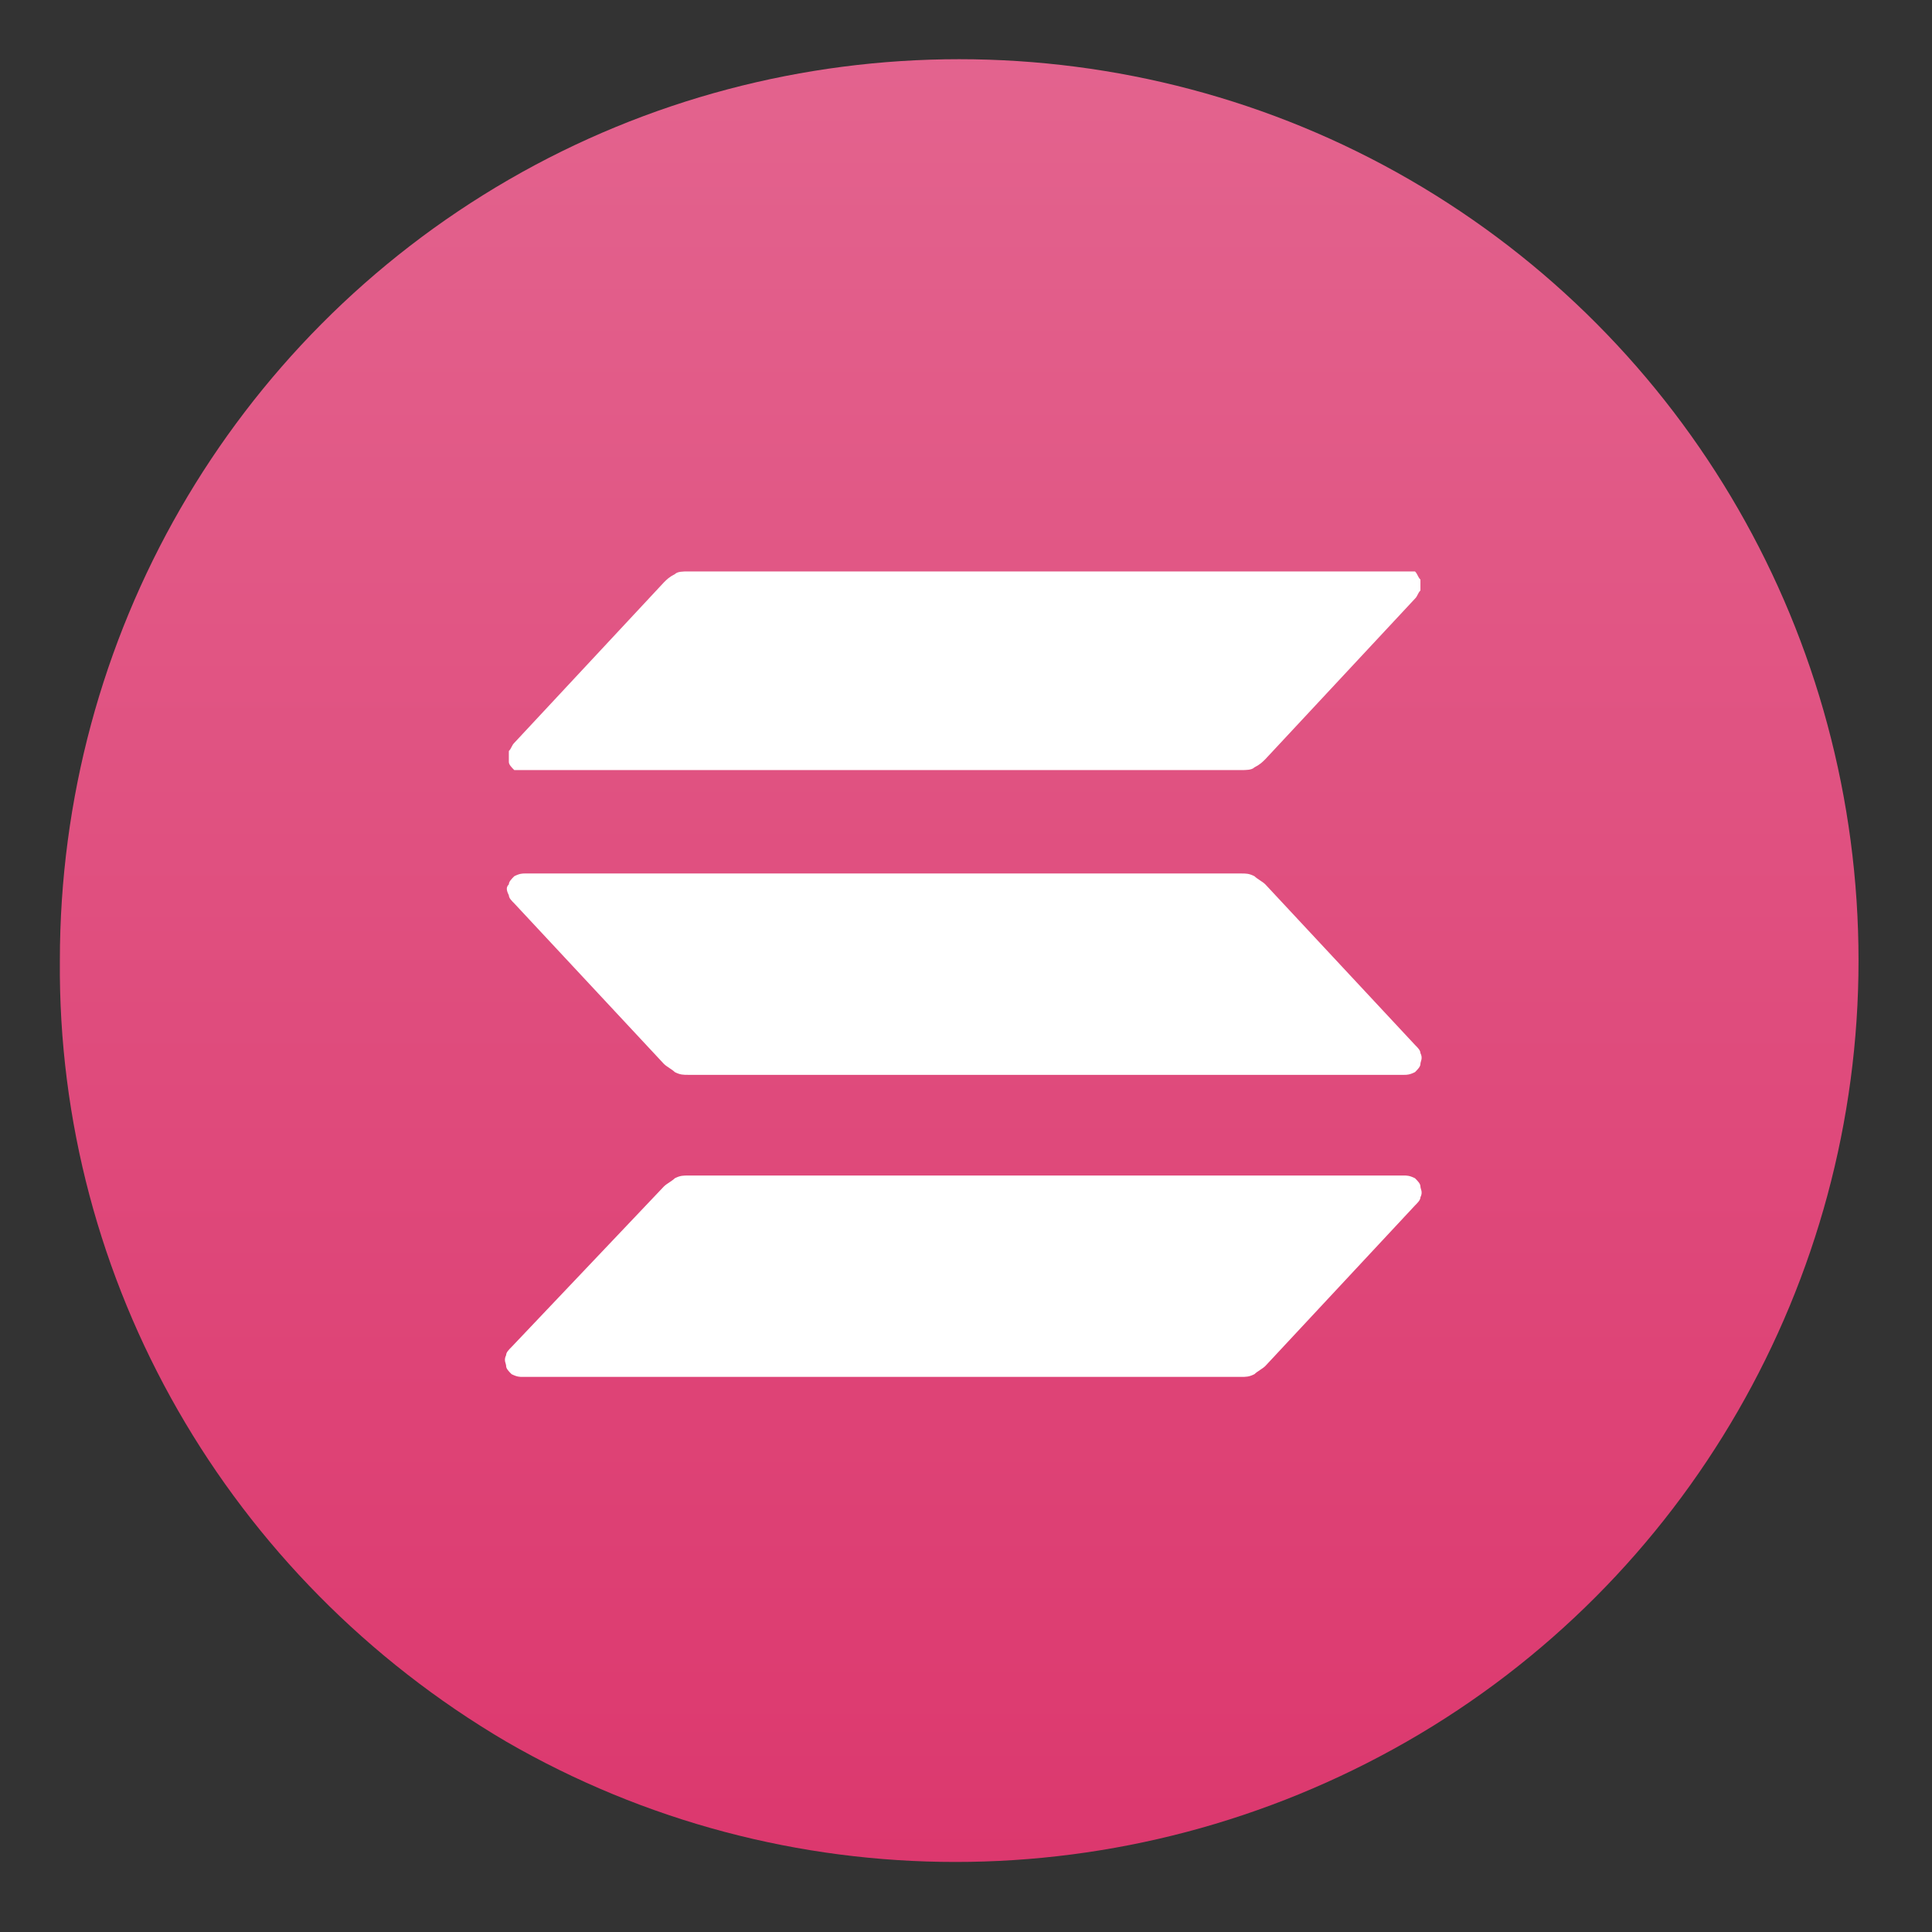 <svg width="71" height="71" viewBox="0 0 71 71" fill="none" xmlns="http://www.w3.org/2000/svg">
<rect x="0" y="0" width="71" height="71" fill="#333333" stroke="none"/>
<path d="M18.7 6.601C28.9 0.701 41.6 0.701 51.8 6.601C62 12.501 68.3 23.401 68.3 35.301C68.3 47.101 62 58.101 51.7 64.001C41.4 69.901 28.8 69.901 18.6 64.001C8.4 58.001 2.1 47.101 2.2 35.301C2.2 23.401 8.5 12.501 18.7 6.601Z" fill="url(#paint0_linear_283_2293)"/>
<path d="M52 44.3L46.5 50.2C46.4 50.3 46.2 50.4 46.1 50.5C45.9 50.6 45.8 50.6 45.6 50.6H19.2C19.1 50.6 19 50.6 18.8 50.5C18.7 50.4 18.6 50.3 18.6 50.2C18.6 50.1 18.5 50 18.6 49.8C18.6 49.7 18.7 49.6 18.8 49.5L24.4 43.6C24.5 43.5 24.7 43.4 24.8 43.3C25 43.2 25.1 43.2 25.3 43.2H51.6C51.7 43.2 51.8 43.2 52 43.3C52.1 43.4 52.2 43.5 52.2 43.6C52.2 43.7 52.3 43.8 52.2 44C52.2 44.1 52.1 44.2 52 44.3ZM46.5 32.5C46.4 32.4 46.2 32.3 46.1 32.2C45.9 32.1 45.8 32.1 45.6 32.1H19.3C19.2 32.1 19.1 32.1 18.9 32.2C18.8 32.3 18.7 32.4 18.7 32.5C18.6 32.6 18.6 32.7 18.7 32.9C18.7 33 18.8 33.1 18.9 33.2L24.4 39.1C24.5 39.2 24.7 39.3 24.8 39.4C25 39.5 25.1 39.5 25.3 39.5H51.6C51.7 39.5 51.8 39.5 52 39.4C52.1 39.3 52.2 39.2 52.2 39.1C52.2 39 52.3 38.9 52.2 38.7C52.2 38.6 52.1 38.5 52 38.4L46.5 32.5ZM19.3 28.3H45.6C45.8 28.3 46 28.3 46.1 28.2C46.3 28.1 46.4 28 46.5 27.9L52 22C52.1 21.9 52.1 21.8 52.2 21.7C52.2 21.6 52.2 21.5 52.2 21.3C52.1 21.2 52.1 21.1 52 21C51.8 21 51.7 21 51.6 21H25.3C25.1 21 24.9 21 24.8 21.1C24.6 21.2 24.5 21.3 24.4 21.4L18.9 27.3C18.8 27.4 18.8 27.5 18.7 27.6C18.7 27.7 18.7 27.8 18.7 28C18.7 28.1 18.8 28.2 18.9 28.3C19 28.3 19.1 28.3 19.3 28.3Z" fill="white"/>
<defs>
<linearGradient id="paint0_linear_283_2293" x1="35.261" y1="2.152" x2="35.261" y2="68.372" gradientUnits="userSpaceOnUse">
<stop stop-color="#E3638E"/>
<stop offset="1" stop-color="#DC386E"/>
</linearGradient>
</defs>
</svg>
